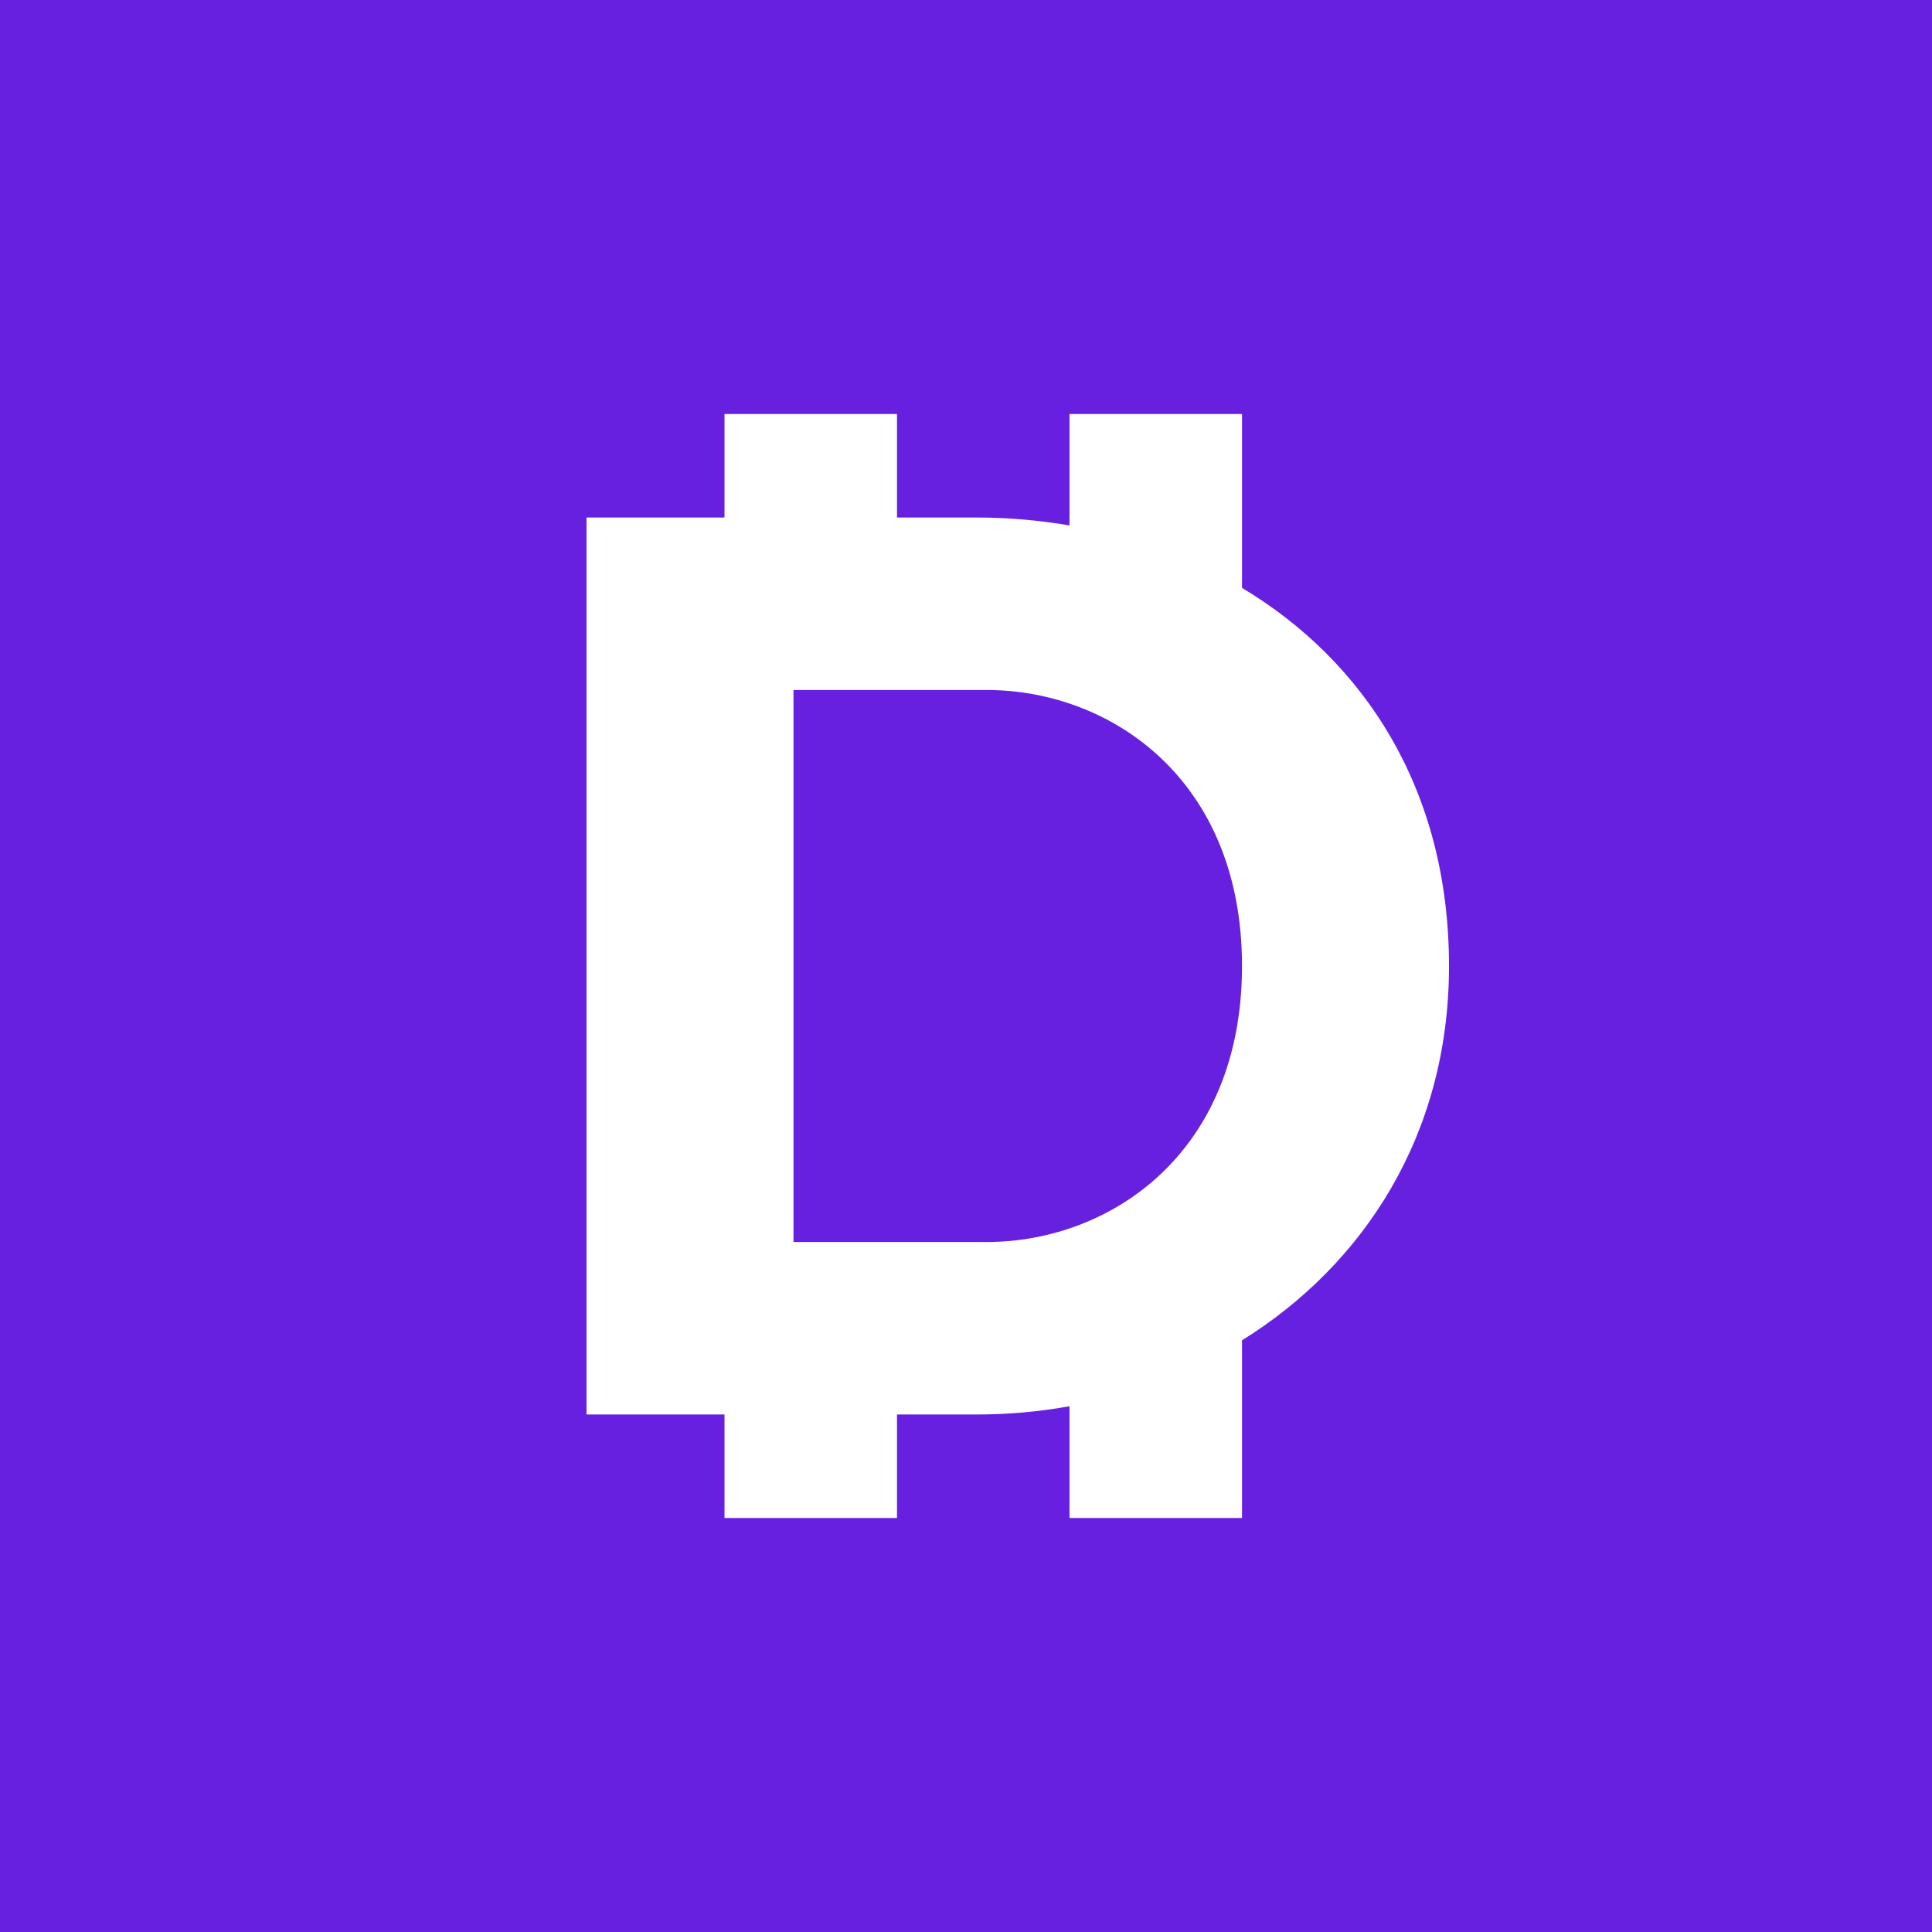 <!-- by TradingView --><svg width="56" height="56" viewBox="0 0 56 56" xmlns="http://www.w3.org/2000/svg"><path fill="#6720E0" d="M0 0h56v56H0z"/><path fill-rule="evenodd" d="M26 12h-5v3h-4v26h4v3h5v-3h2.3c.92 0 1.82-.08 2.7-.24V44h5v-5.15c3.54-2.2 6-5.97 6-10.85 0-5.12-2.46-8.84-6-10.96V12h-5v3.23c-.88-.15-1.78-.23-2.7-.23H26v-3Zm2.6 8H23v16h5.6c3.56 0 7.4-2.56 7.4-8 0-5.44-3.84-8-7.4-8Z" fill="#fff"/></svg>